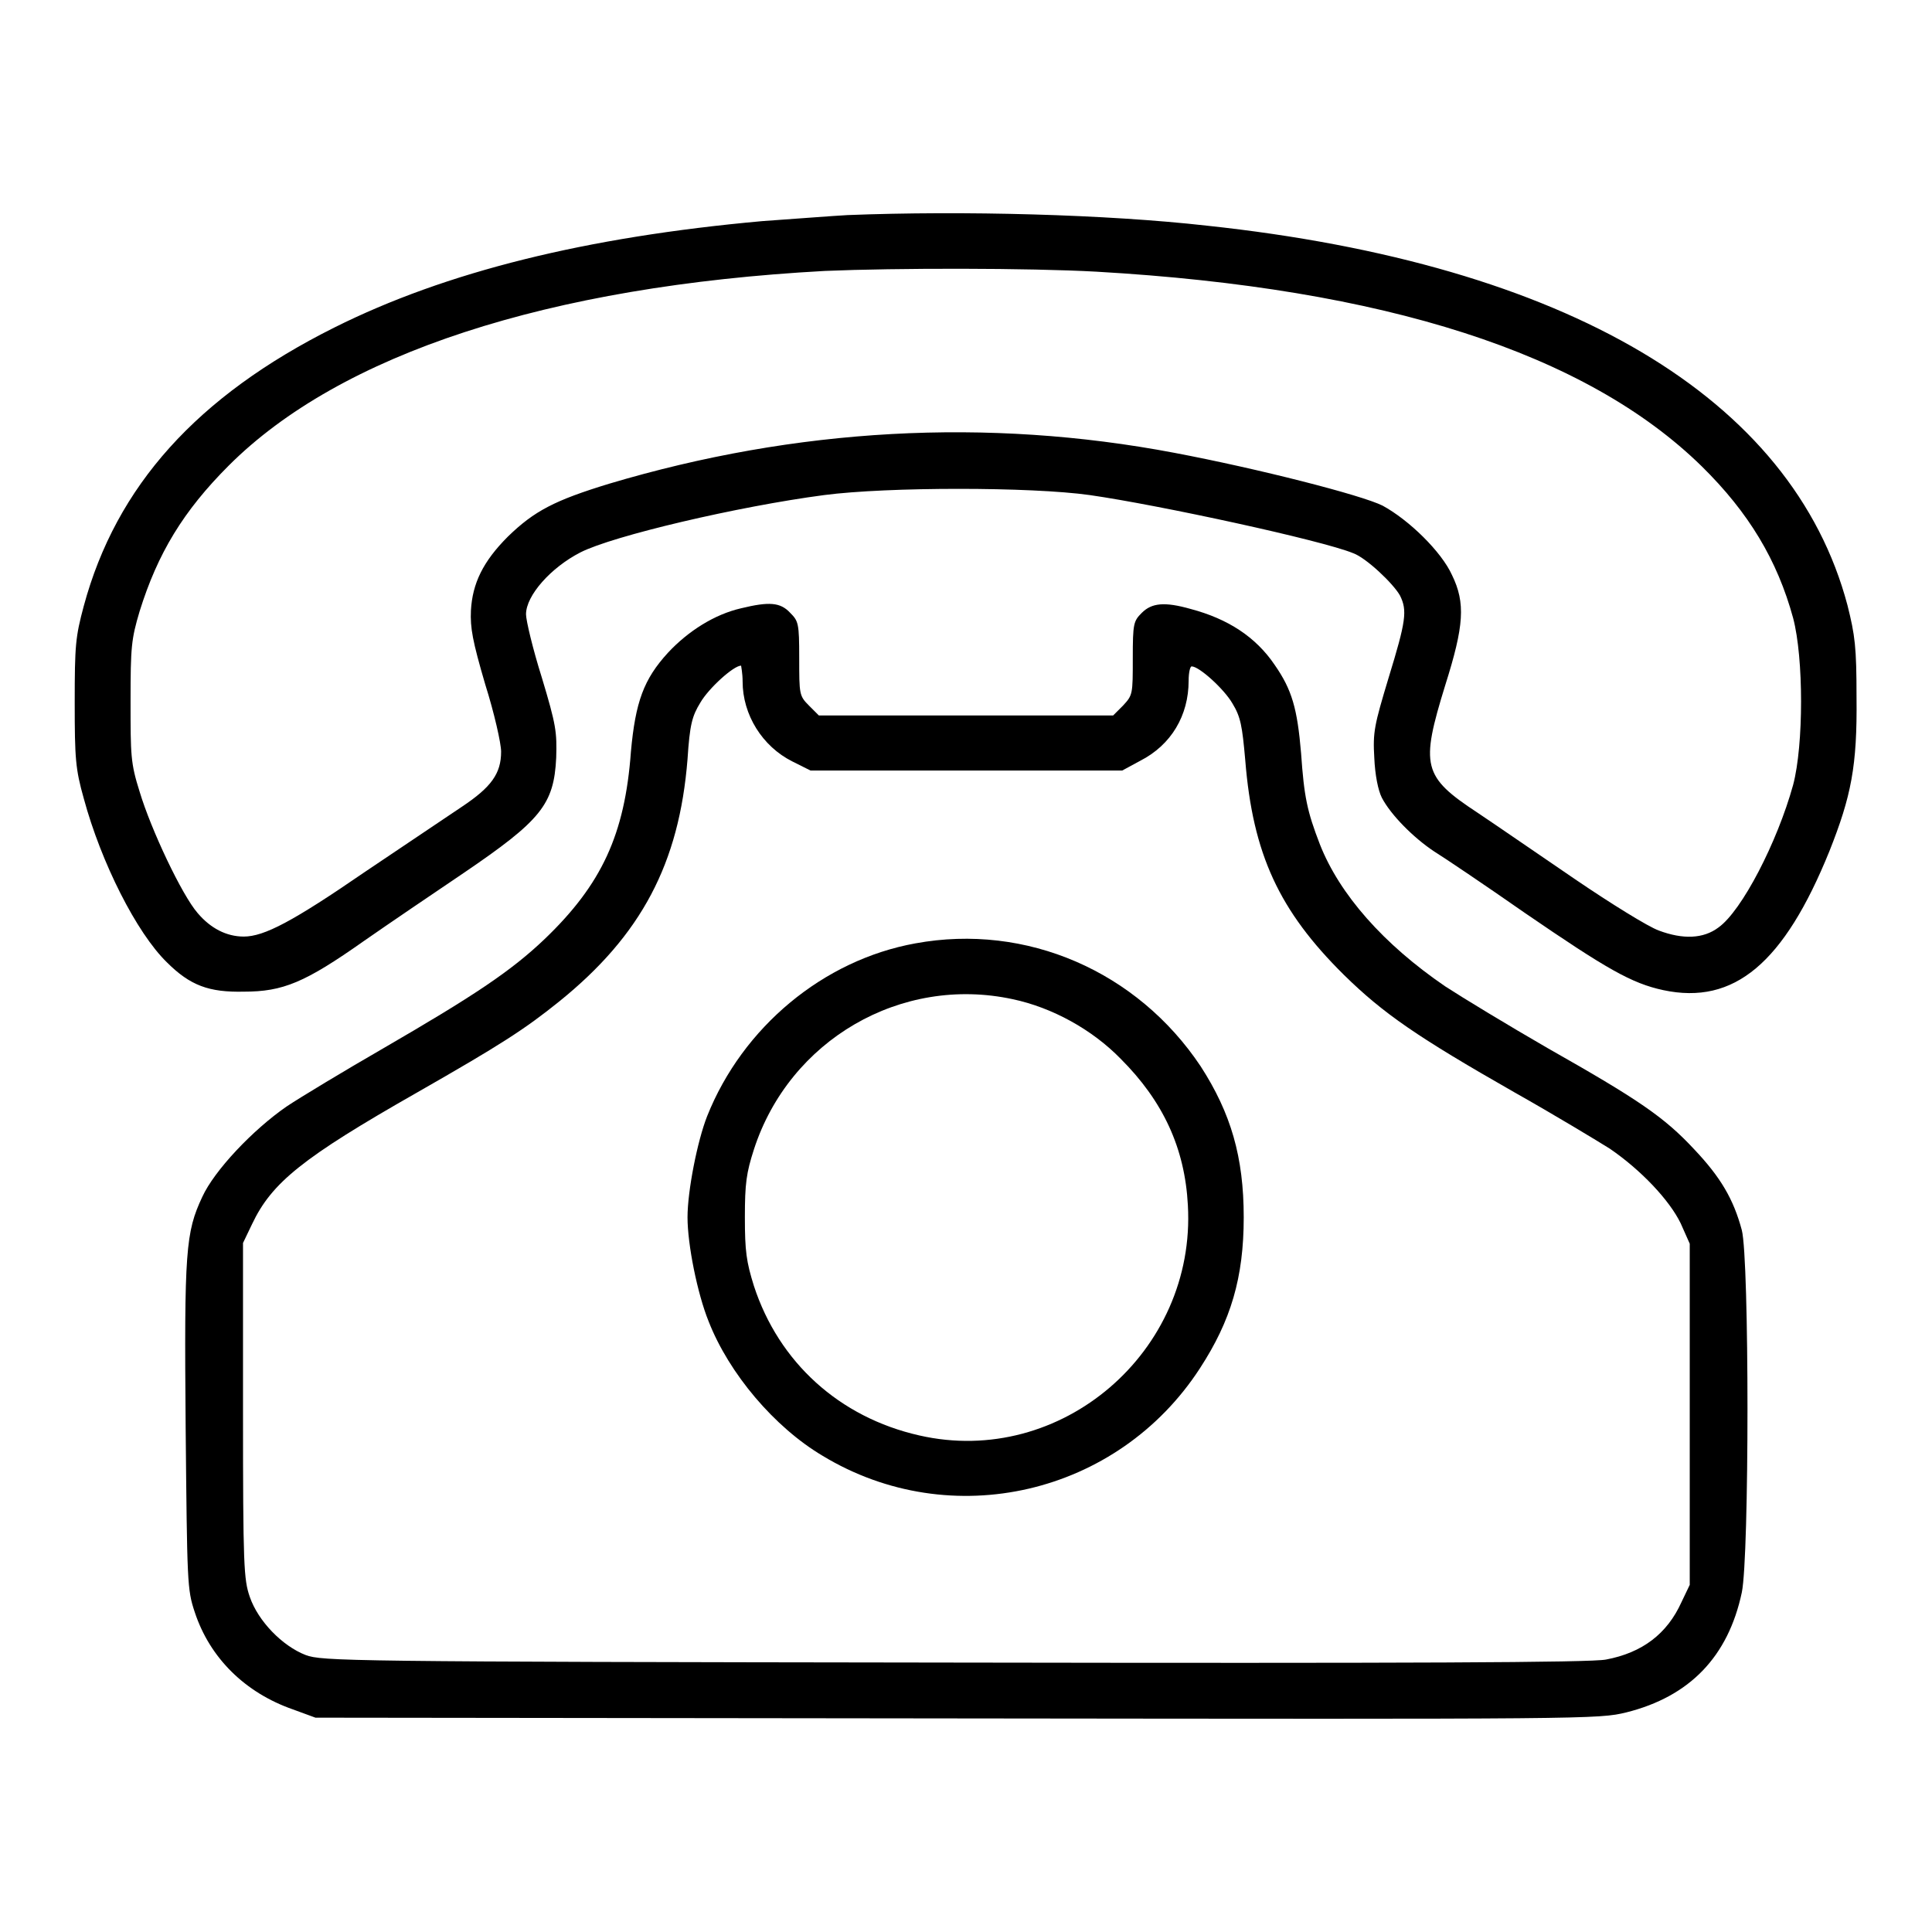 <?xml version="1.0" encoding="utf-8"?>
<!-- Svg Vector Icons : http://www.onlinewebfonts.com/icon -->
<!DOCTYPE svg PUBLIC "-//W3C//DTD SVG 1.1//EN" "http://www.w3.org/Graphics/SVG/1.1/DTD/svg11.dtd">
<svg version="1.1" xmlns="http://www.w3.org/2000/svg" xmlns:xlink="http://www.w3.org/1999/xlink" x="0px" y="0px" viewBox="0 0 256 256" enable-background="new 0 0 256 256" xml:space="preserve">
<g><g><g><path fill="#000000" d="M112.3,28.5c-1.9,0.1-7,0.5-11.3,0.8C77.7,31.4,59.1,36,44.3,43.4c-18.2,9.1-28.9,21-33.2,36.9c-1.1,4.1-1.2,5.2-1.2,12.8c0,7.4,0.1,8.8,1.2,12.7c2.3,8.5,7,17.8,11,21.7c3.1,3.1,5.6,4,10.2,3.9c5.2,0,8.1-1.2,15.9-6.7c3.3-2.3,9.2-6.3,13.2-9c10.3-7,12-9.1,12.3-15.3c0.1-3.4,0-4.3-1.9-10.6c-1.2-3.8-2.1-7.6-2.1-8.4c0-2.5,3.3-6.2,7.2-8.2c4.3-2.2,20.9-6.1,32.3-7.6c8.4-1.1,27.4-1.1,35.2,0c9.1,1.3,30.8,6,34.9,7.7c1.7,0.6,5.3,4,6.2,5.6c1,2,0.8,3.4-1.5,10.9c-1.9,6.3-2.1,7.2-1.9,10.6c0.1,2.3,0.5,4.3,1,5.3c1.2,2.3,4.2,5.3,6.9,7.1c1.3,0.8,6.8,4.5,12.1,8.2c10.8,7.4,14.1,9.3,18.3,10.2c9.4,2,16-3.6,22-18.4c2.9-7.3,3.7-11.3,3.6-20.4c0-6.7-0.2-8.2-1.2-12.2c-7.3-27.5-37.2-45.2-84.9-50.3C146.6,28.4,127.6,27.9,112.3,28.5z M145.3,36c38.2,2.2,64.9,10.8,80.2,25.8c6.2,6.1,10,12.4,12.1,20.1c1.4,5.3,1.4,16.8,0,22.1c-2.1,7.6-6.8,16.7-9.9,18.9c-2,1.5-4.7,1.6-7.9,0.4c-1.4-0.5-6.4-3.6-11.1-6.8c-4.7-3.2-10.5-7.2-12.9-8.8c-7.3-4.8-7.6-6.2-4.3-16.9c2.5-7.9,2.7-10.9,0.9-14.6c-1.4-3.1-5.7-7.3-9.2-9.2c-2.8-1.4-16.5-4.9-27.6-7c-24.8-4.7-50.1-3.3-74.9,4.1c-7.2,2.2-9.9,3.6-13.4,7c-3.3,3.3-4.7,6.2-4.9,9.8c-0.1,2.3,0.2,4,1.9,9.8c1.2,3.8,2.1,7.8,2.1,8.9c0,2.9-1.3,4.7-5.2,7.3c-1.8,1.2-7.6,5.1-12.8,8.6c-9.6,6.6-13.4,8.6-16.1,8.6c-2.3,0-4.4-1.1-6.1-3.1c-2.1-2.4-6.2-11.1-7.7-16.1c-1.2-3.8-1.2-4.8-1.2-12c0-7.2,0.1-8.2,1.2-11.9c2.4-7.7,5.8-13.3,11.8-19.3c14.8-14.8,42.3-23.8,79-25.8C118.7,35.5,136.3,35.5,145.3,36z"/><path fill="#000000" d="M98.2,80.6c-3.5,0.8-7,3-9.7,5.9c-3.2,3.5-4.3,6.5-4.9,13.1c-0.8,11-3.9,17.6-11.4,24.8c-4.5,4.3-9.5,7.6-21.4,14.5c-5.2,3-11,6.5-12.8,7.7c-4.5,3.1-9.6,8.5-11.2,12c-2.2,4.7-2.4,7.1-2.2,30.5c0.2,20.7,0.2,21.5,1.2,24.5c2,6.1,6.7,10.7,13,12.9l3,1.1l85,0.1c84,0.1,85,0.1,88.7-0.8c8.4-2.1,13.5-7.4,15.3-15.9c1-4.8,1-44.1,0-48c-1.1-4.1-2.8-7-6.3-10.7c-4-4.3-7.4-6.6-19.4-13.4c-5.2-3-11.3-6.7-13.6-8.2c-8.2-5.6-14-12.2-16.6-18.8c-1.7-4.4-2.1-6.3-2.5-12.1c-0.5-5.9-1.2-8.4-3.5-11.7c-2.5-3.7-6.2-6.1-11.1-7.4c-3.5-1-5.2-0.8-6.5,0.5c-1.1,1.1-1.2,1.4-1.2,6c0,4.8,0,4.9-1.3,6.3l-1.3,1.3H128h-19.5l-1.3-1.3c-1.3-1.3-1.3-1.5-1.3-6.3c0-4.6-0.1-4.9-1.2-6C103.4,79.8,101.9,79.7,98.2,80.6z M98.4,90.3c0,4.4,2.6,8.6,6.6,10.6l2.4,1.2H128h20.7l2.4-1.3c4.1-2.1,6.4-6,6.4-10.6c0-1.1,0.2-1.9,0.4-1.9c1,0,4.3,3,5.4,4.9c1.1,1.8,1.3,3,1.7,7.5c1,12.5,4.5,20,13.1,28.5c5.2,5.1,9.7,8.2,22.5,15.5c5.5,3.1,11.1,6.5,12.7,7.5c4.1,2.8,7.9,6.8,9.4,9.9l1.2,2.7v22.6V210l-1.1,2.3c-1.9,4.2-5.2,6.7-10,7.6c-2,0.4-25.9,0.5-86.4,0.4c-81.1-0.1-83.7-0.2-85.9-1c-3.1-1.2-6.3-4.5-7.4-7.7c-0.8-2.3-0.9-4.1-0.9-24.7v-22.2l1.2-2.5c2.6-5.5,6.7-8.8,21.8-17.4c11.2-6.4,14.3-8.4,18.9-12.1c10.9-8.8,15.9-18.3,17-32.1c0.3-4.6,0.6-5.7,1.7-7.5c1.1-1.9,4.4-4.9,5.4-4.9C98.2,88.3,98.4,89.2,98.4,90.3z"/><path fill="#000000" d="M121.3,125c-12.2,2.2-22.9,11.1-27.6,22.9c-1.3,3.3-2.6,9.9-2.6,13.4c0,3.6,1.3,10.1,2.8,13.8c2.7,6.9,8.7,14,15.1,17.8c17,10.3,39.1,5.2,50-11.6c4.1-6.3,5.8-12,5.8-20s-1.7-13.8-5.7-20C150.7,128.7,136,122.3,121.3,125z M134.2,132.4c5.2,1.1,10.5,4,14.3,7.9c5.6,5.6,8.5,11.8,8.9,19.4c1.1,19.4-16.8,34.8-35.6,30.5c-10.6-2.4-18.6-9.7-21.9-19.8c-1-3.2-1.2-4.6-1.2-9.1s0.2-5.9,1.2-9C104.6,137.8,119.4,129.2,134.2,132.4z"/></g></g></g>
</svg>
